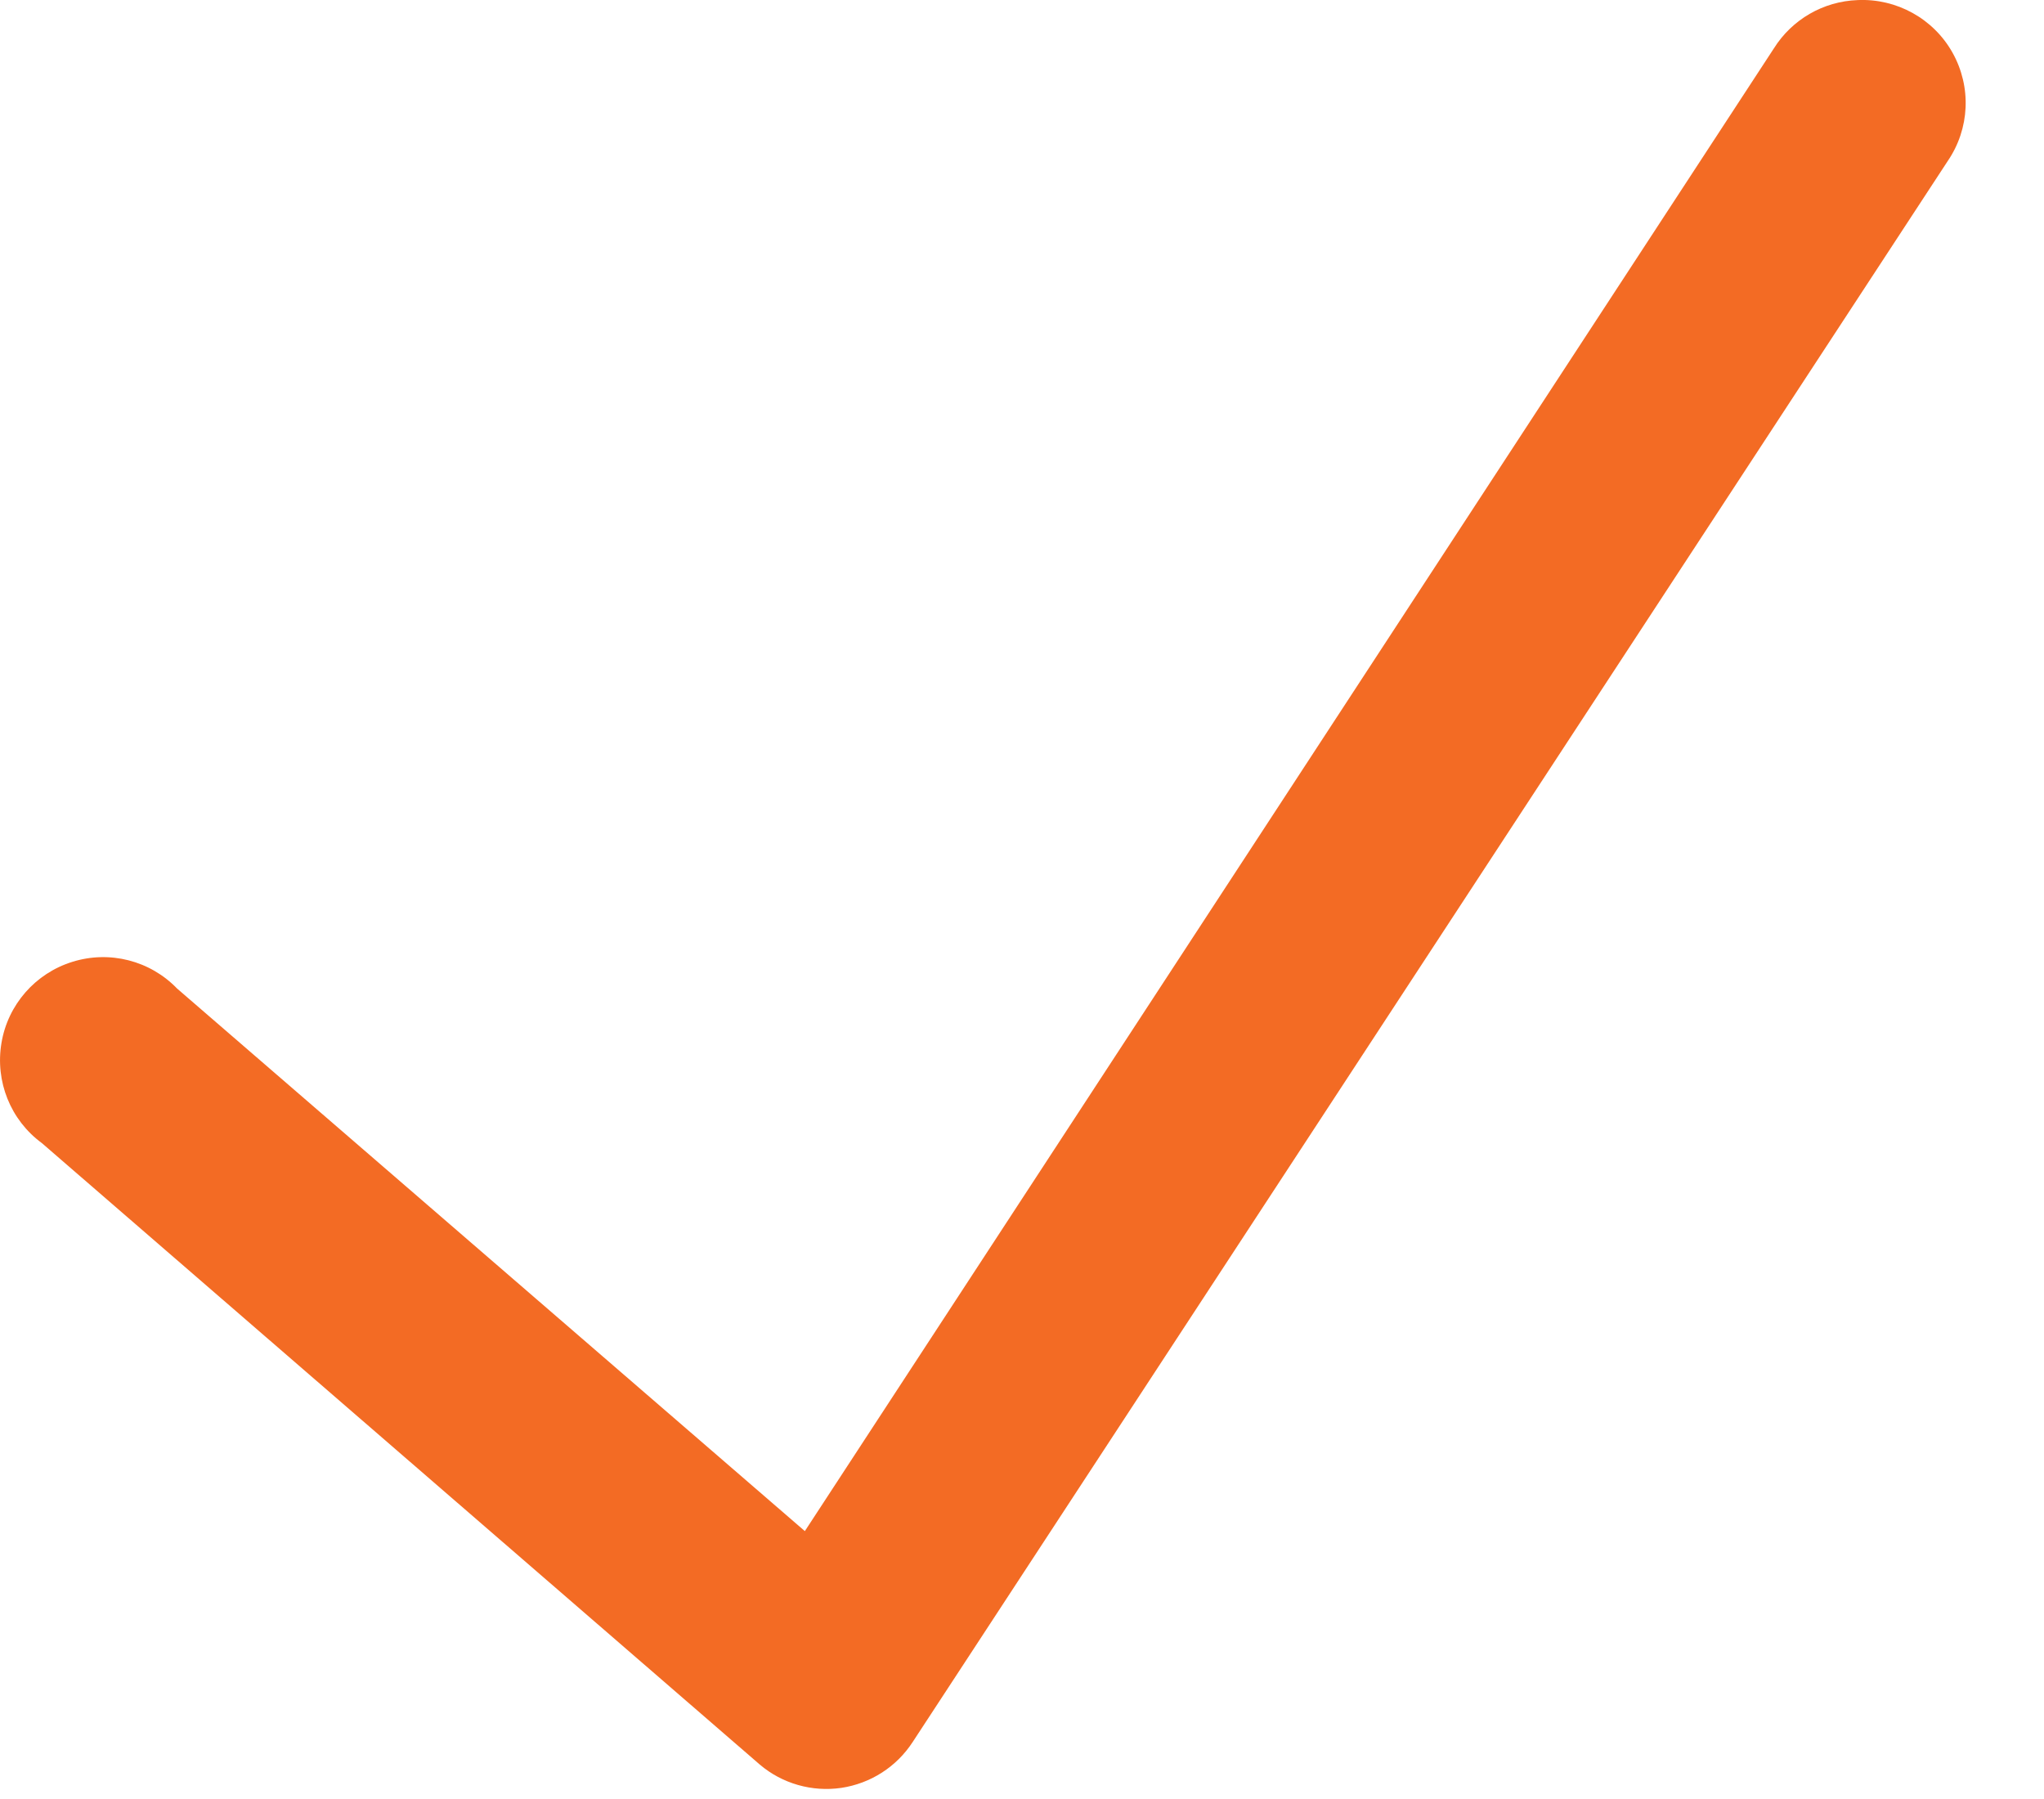 <svg width="25" height="22" viewBox="0 0 25 22" fill="none" xmlns="http://www.w3.org/2000/svg">
<path d="M22.72 0.001C22.301 0.016 21.918 0.238 21.696 0.592L9.844 18.724L2.166 12.089C1.836 11.747 1.342 11.62 0.886 11.762C0.433 11.902 0.096 12.286 0.018 12.754C-0.061 13.224 0.128 13.697 0.512 13.979L9.293 21.579C9.568 21.813 9.933 21.916 10.29 21.864C10.649 21.81 10.966 21.606 11.163 21.303L23.822 1.97C24.093 1.574 24.115 1.062 23.881 0.644C23.648 0.228 23.197 -0.021 22.72 0.001Z" fill="#F36B24"/>
</svg>
